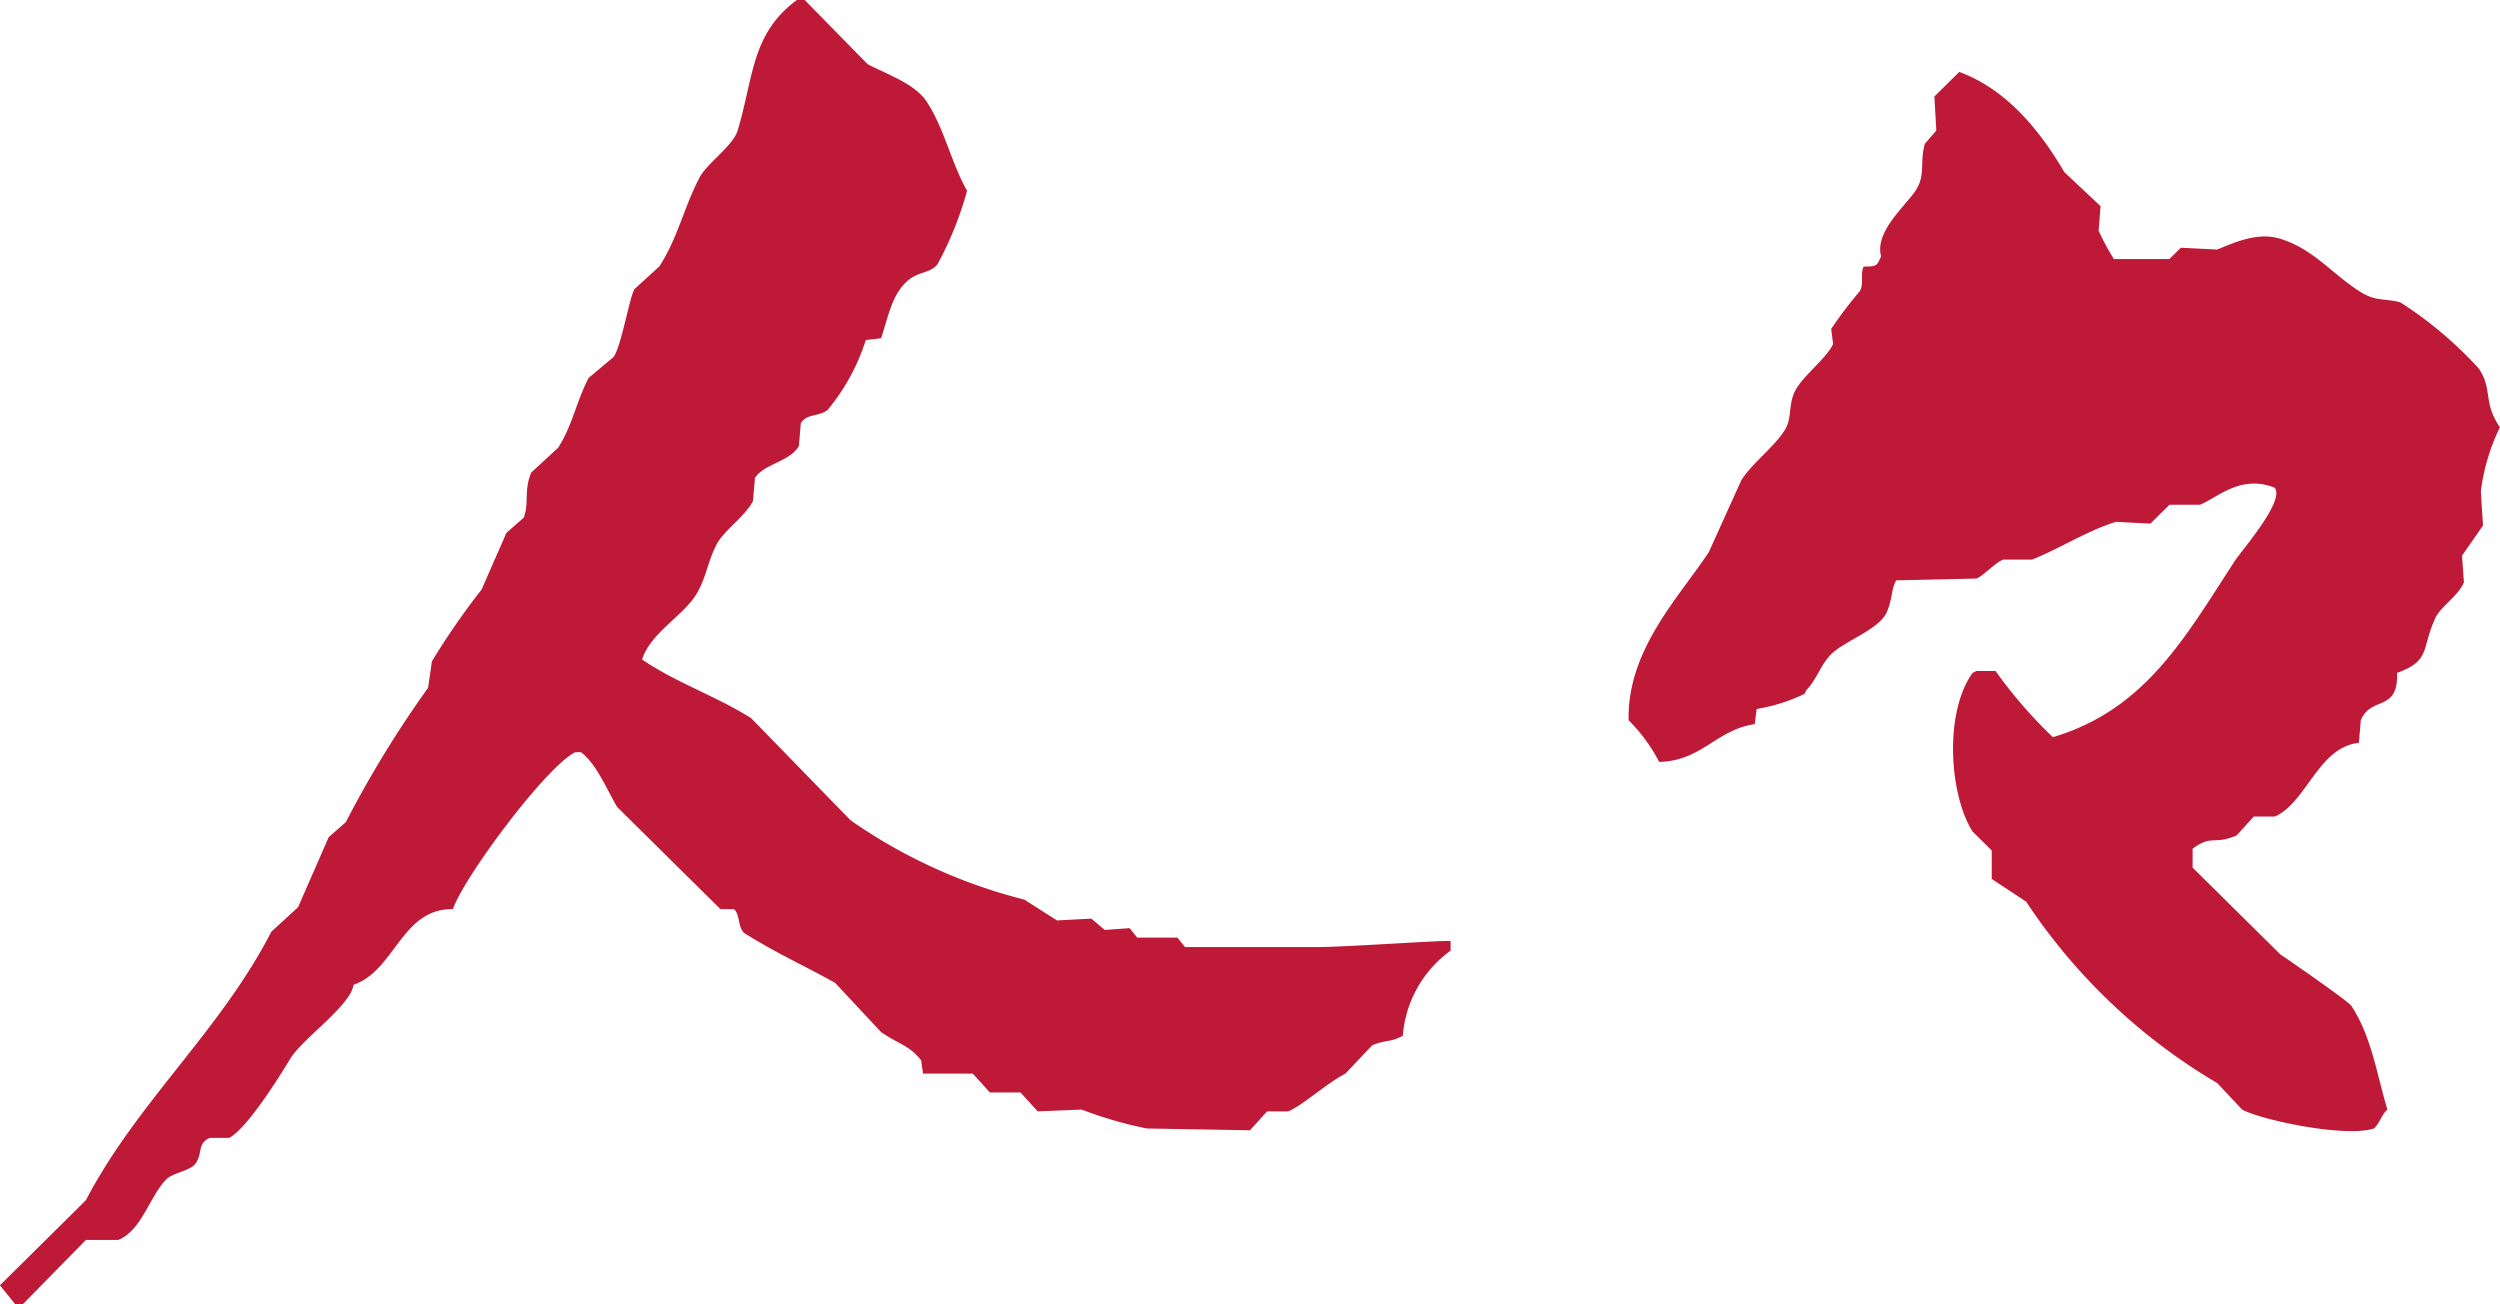 <svg xmlns="http://www.w3.org/2000/svg" width="138" height="72" viewBox="0 0 138 72">
  <path id="people-copy01" d="M1098.751,827.359h-7.279l-.422-.522h-2.216l-.422-.522-1.372.1-.739-.626-1.9.1-1.794-1.148a29.186,29.186,0,0,1-9.6-4.383l-5.487-5.635c-1.984-1.244-4.162-1.966-6.014-3.235.405-1.4,2.225-2.4,2.954-3.548.581-.917.646-1.842,1.16-2.818.4-.762,1.651-1.618,2.005-2.4q.052-.626.105-1.252c.483-.789,1.944-.9,2.427-1.774q.053-.626.105-1.252c.332-.551.972-.347,1.477-.731a11.464,11.464,0,0,0,2.11-3.861l.844-.1c.429-1.278.631-2.628,1.688-3.339.5-.334,1.189-.31,1.477-.834a19.359,19.359,0,0,0,1.582-3.966c-.912-1.635-1.232-3.382-2.216-4.9-.643-1-2.171-1.515-3.27-2.087l-3.482-3.548h-.422c-2.517,1.86-2.371,4.178-3.271,7.2-.252.848-1.7,1.821-2.11,2.609-.859,1.643-1.212,3.367-2.216,4.9l-1.372,1.252c-.291.513-.733,3.193-1.161,3.756l-1.371,1.148c-.686,1.316-.894,2.64-1.688,3.861l-1.477,1.357c-.427,1.014-.1,1.694-.422,2.5l-.95.834-1.372,3.131a40.495,40.495,0,0,0-2.743,3.965q-.1.73-.211,1.461a59.529,59.529,0,0,0-4.537,7.409l-.949.834-1.688,3.861-1.477,1.357c-2.816,5.482-7.423,9.42-10.234,14.818l-4.748,4.7.844,1.043h.422l3.481-3.548h1.794c1.3-.55,1.708-2.381,2.638-3.339.355-.366,1.268-.464,1.582-.835.463-.548.094-1.179.844-1.461h1.055c.991-.536,2.729-3.311,3.376-4.382.661-1.093,3.348-2.933,3.482-4.07,2.3-.78,2.65-4.219,5.487-4.174.61-1.778,5.156-7.882,6.752-8.661h.317c.853.633,1.439,2.077,2,3.026l5.7,5.635h.738c.358.257.2,1.085.633,1.356,1.747,1.09,3.143,1.706,4.959,2.713l2.532,2.713c.873.625,1.571.727,2.216,1.565l.105.73h2.743l.949,1.044h1.688l.95,1.043,2.427-.1a22.489,22.489,0,0,0,3.587,1.043l5.7.1.949-1.043h1.16c.806-.331,2.087-1.527,3.165-2.087l1.477-1.565c.747-.306,1.03-.156,1.688-.522a6.412,6.412,0,0,1,2.638-4.7v-.522C1105.941,826.956,1100.383,827.359,1098.751,827.359ZM1163,802.212a11.088,11.088,0,0,1,1.055-3.548c-.945-1.353-.389-2.076-1.161-3.234a21.736,21.736,0,0,0-4.326-3.652c-.83-.236-1.334-.06-2.11-.522-1.608-.956-2.683-2.479-4.642-3.026-1.307-.365-2.777.413-3.376.626l-2-.1-.633.626h-3.06a12.979,12.979,0,0,1-.844-1.565q.053-.678.105-1.357l-2-1.878c-1.345-2.3-3.187-4.573-5.8-5.53l-1.372,1.356q.053.94.106,1.878l-.633.731c-.3,1.051.07,1.723-.527,2.609-.578.856-2.208,2.223-1.9,3.548v.1c-.239.479-.207.521-.949.522-.2.4.027.947-.211,1.356a22.531,22.531,0,0,0-1.582,2.087q.052.417.105.835c-.4.835-1.694,1.767-2.11,2.608-.361.731-.162,1.467-.527,2.087-.553.94-1.814,1.854-2.427,2.817l-1.793,3.966c-1.692,2.558-4.506,5.4-4.431,9.287a9.2,9.2,0,0,1,1.688,2.3c2.372-.063,3.144-1.777,5.275-2.087l.105-.834a9.661,9.661,0,0,0,2.638-.835l.105-.209c.561-.567.806-1.422,1.372-1.983.73-.724,2.644-1.369,3.059-2.3.344-.77.229-1.228.527-1.774l4.431-.1c.392-.156,1.053-.894,1.477-1.044h1.582c1.461-.571,3.027-1.584,4.643-2.087l1.9.1,1.055-1.044h1.688c.95-.382,2.233-1.689,4.115-.939.594.709-1.792,3.42-2.216,4.07-2.731,4.193-4.917,8.18-10.023,9.7a25.417,25.417,0,0,1-3.165-3.652h-1.055l-.211.1c-1.593,2.207-1.28,6.767,0,8.765l1.055,1.043V823.6l1.9,1.252a32.3,32.3,0,0,0,10.55,10.017l1.372,1.461c1,.556,5.658,1.563,7.28,1.043.321-.294.4-.754.739-1.043-.6-1.992-.881-4.058-2-5.739-.162-.242-3.415-2.5-3.9-2.818l-4.853-4.8v-1.043c1.075-.8,1.133-.187,2.427-.731l.95-1.044h1.16c1.744-.759,2.4-3.838,4.642-4.069q.052-.626.105-1.252c.585-1.366,2.08-.427,2-2.608,1.866-.692,1.315-1.259,2.11-3.026.276-.614,1.318-1.264,1.582-1.983q-.053-.73-.106-1.461l1.161-1.669Q1163.056,803.15,1163,802.212Z" transform="translate(-1026.058 -775.081)" fill="#be1937" fill-rule="evenodd"/>
</svg>
